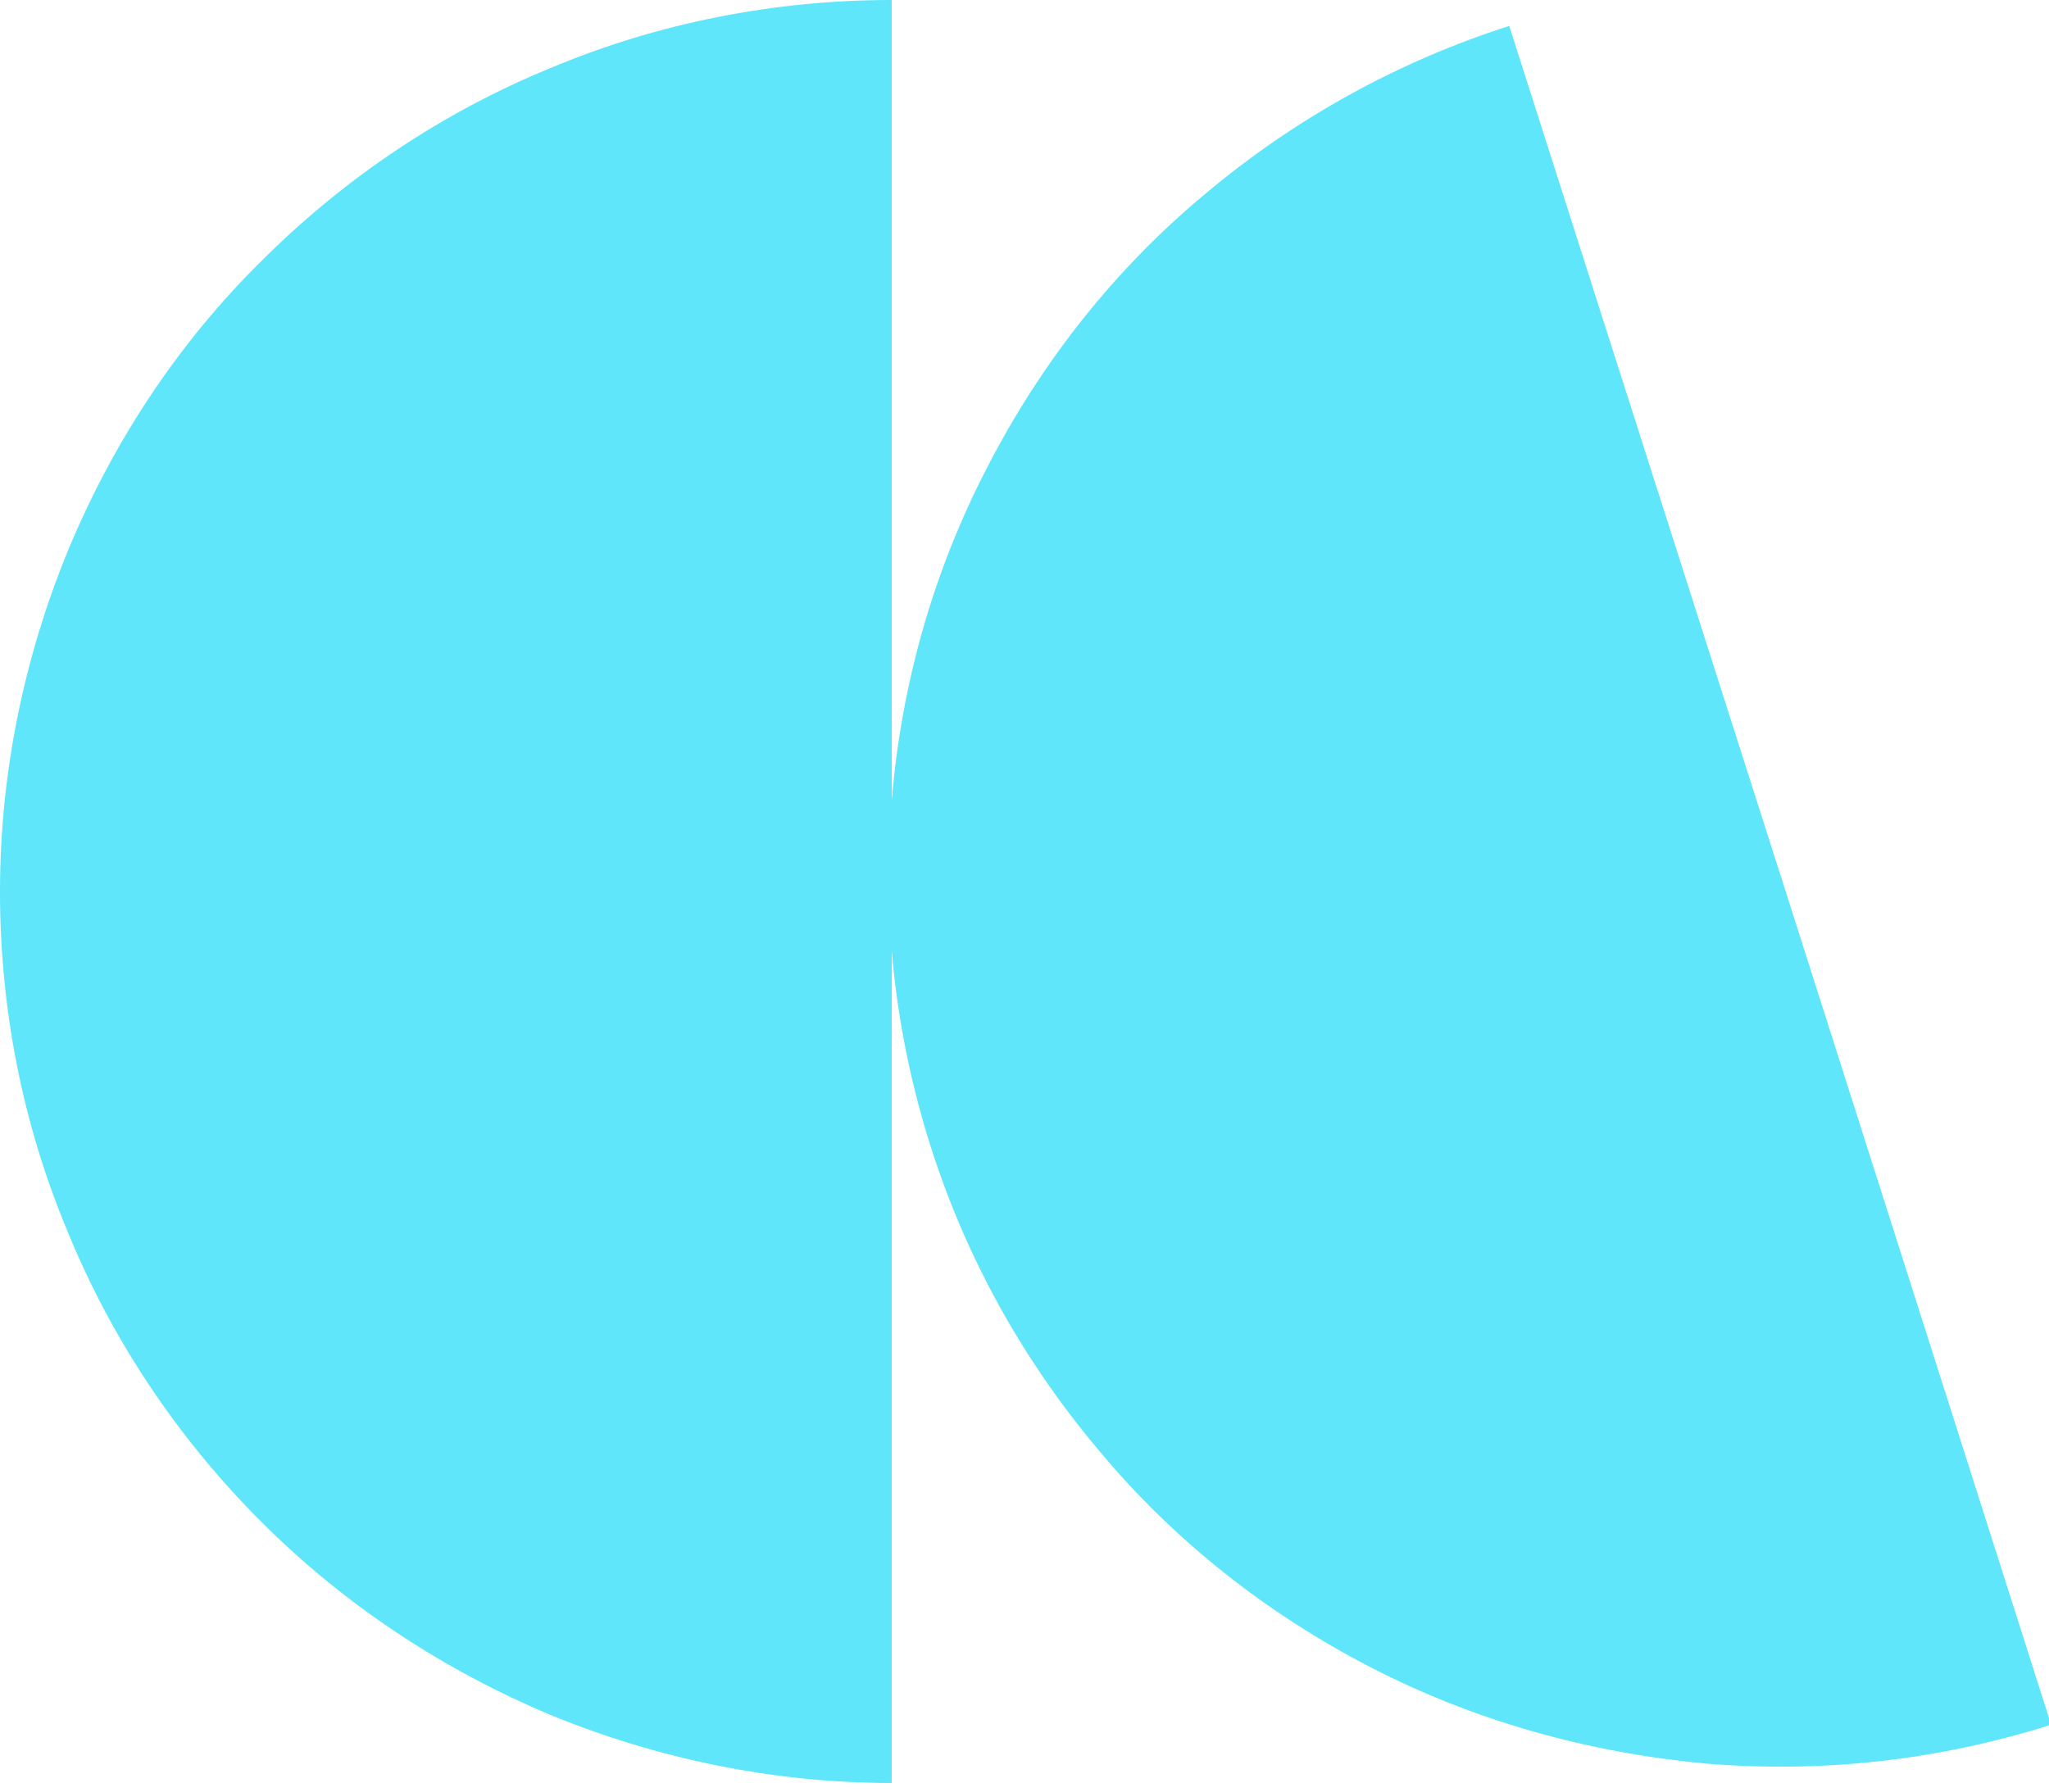 <?xml version="1.0" encoding="UTF-8"?> <svg xmlns="http://www.w3.org/2000/svg" xmlns:xlink="http://www.w3.org/1999/xlink" version="1.1" id="Слой_1" x="0px" y="0px" viewBox="0 0 189.8 166" style="enable-background:new 0 0 189.8 166;" xml:space="preserve"> <style type="text/css"> .st0{fill:#5FE6FB;} </style> <path class="st0" d="M139.8,2.4c-10.3,3.3-19.9,8.6-28.2,15.6c-8.3,6.9-15.1,15.5-20.1,25.2c-5,9.6-8,20.1-8.9,31 c-0.9,10.8,0.3,21.6,3.6,32s8.6,19.9,15.6,28.2c6.9,8.3,15.5,15.1,25.2,20.1c9.7,5,20.2,7.9,31,8.9c10.8,0.9,21.6-0.3,32-3.6 L164.9,81L139.8,2.4z"></path> <path class="st0" d="M82.6,0C71.8,0,61,2.1,51,6.3c-10,4.1-19.1,10.2-26.8,17.9C16.5,31.8,10.5,40.9,6.3,51C2.2,61,0,71.7,0,82.6 s2.1,21.6,6.3,31.6c4.1,10,10.2,19.1,17.9,26.8S41,154.7,51,158.9c10,4.1,20.7,6.3,31.6,6.3V82.5V0z"></path> </svg> 